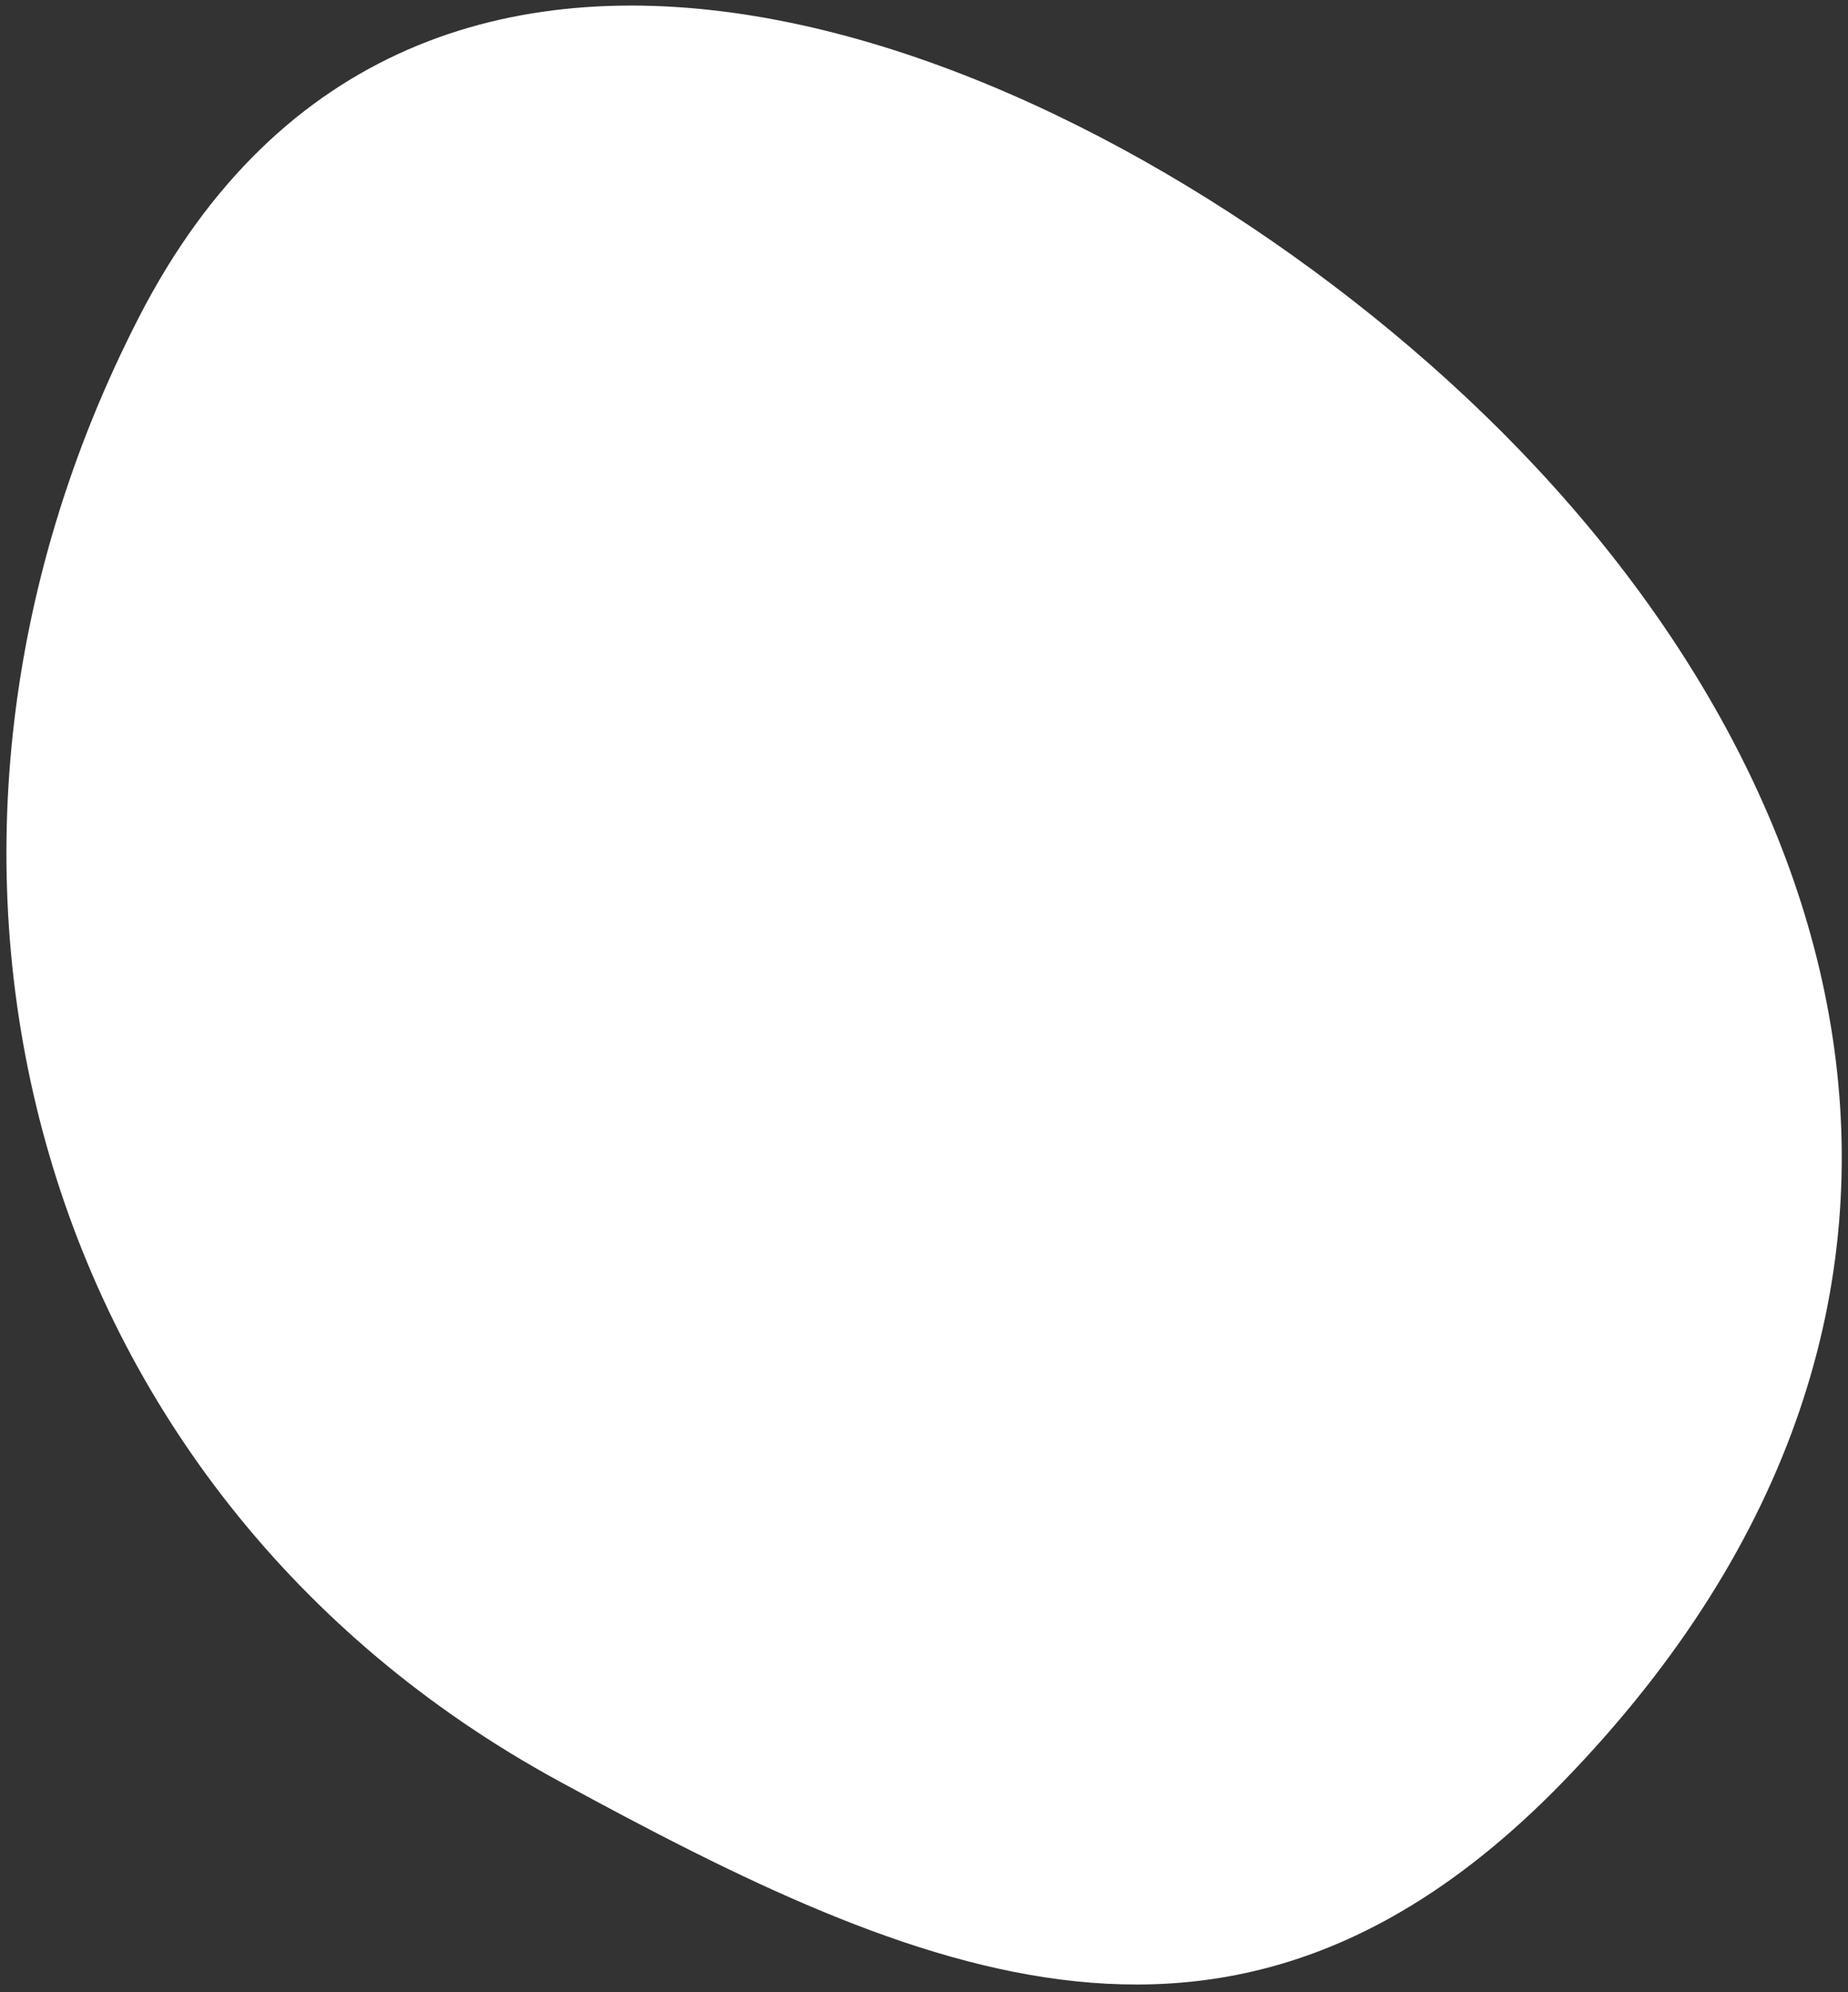 <?xml version="1.0" encoding="UTF-8"?> <svg xmlns="http://www.w3.org/2000/svg" width="205" height="221" viewBox="0 0 205 221" fill="none"><rect x="0" y="0" width="205" height="221" fill="#333333" stroke="none"/><path d="M61.971 197.579C3.196 165.551 -15.43 95.096 15.472 35.079C46.373 -24.937 118.461 4.012 160.472 42.079C205.629 82.997 225.206 144.185 173.472 197.579C137.364 234.846 102.331 219.572 61.971 197.579Z" fill="white"></path></svg> 